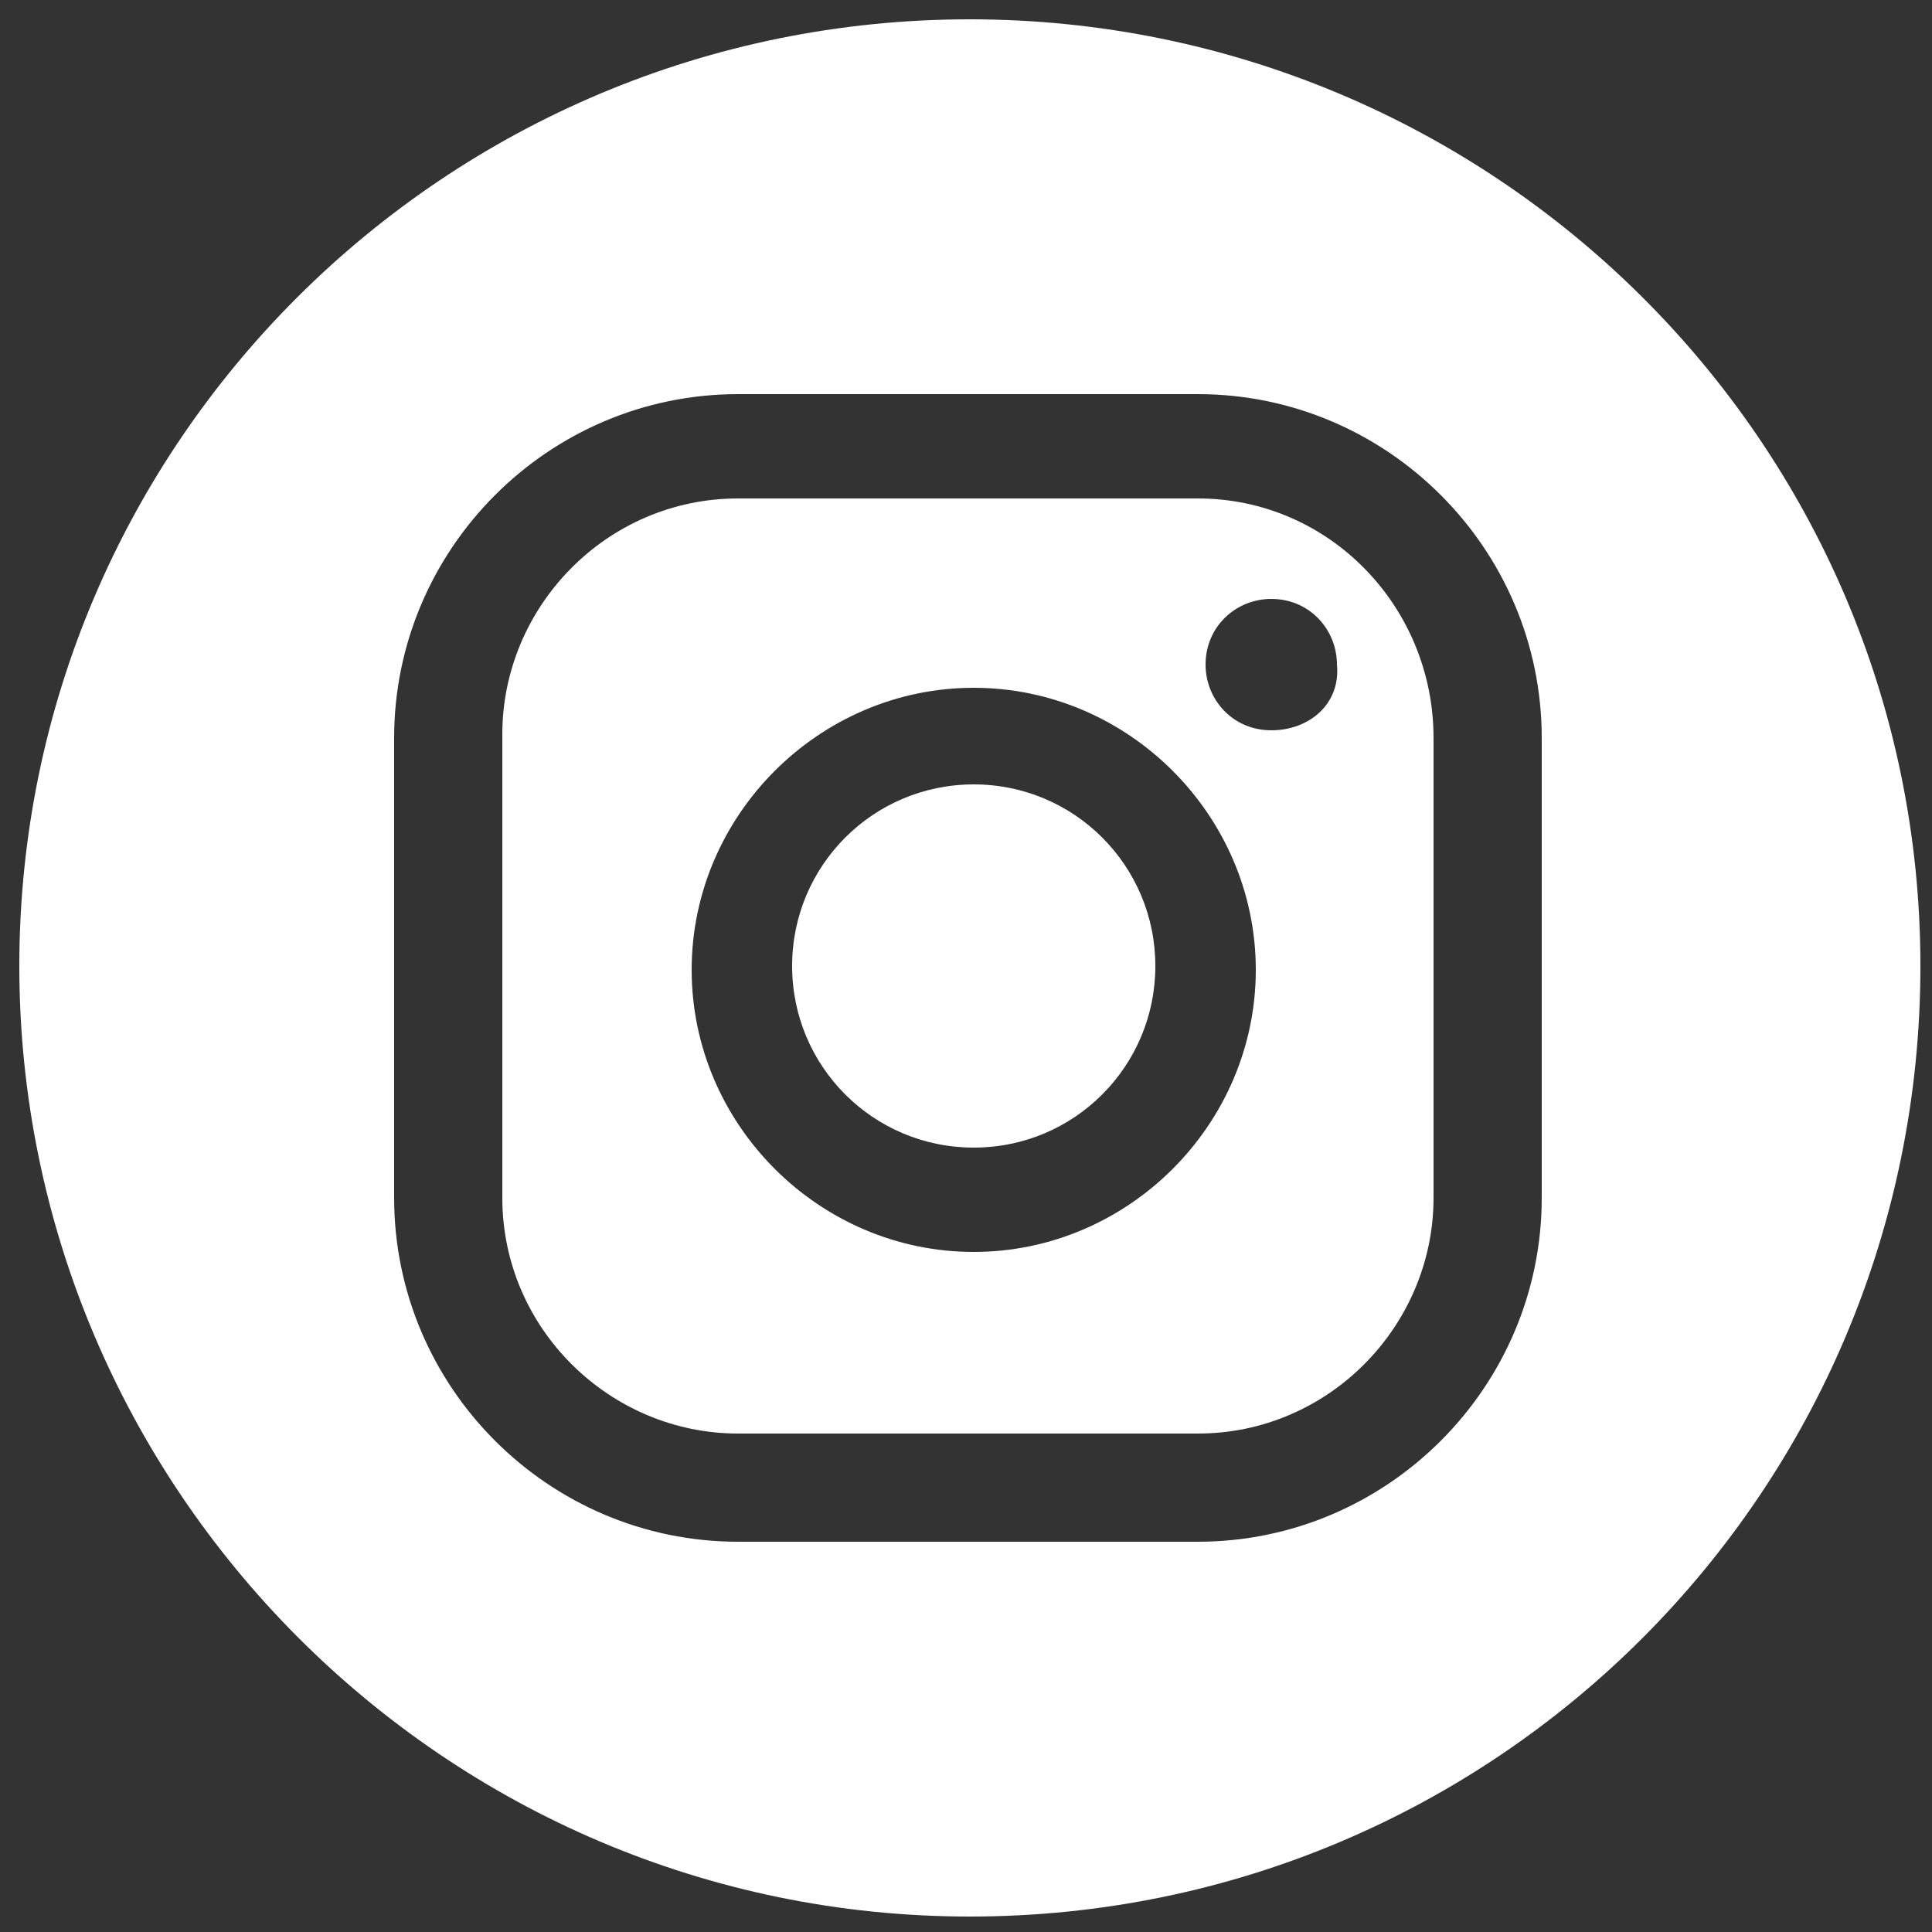 <?xml version="1.0" encoding="UTF-8"?> <svg xmlns="http://www.w3.org/2000/svg" xmlns:xlink="http://www.w3.org/1999/xlink" version="1.1" id="Слой_1" x="0px" y="0px" viewBox="0 0 50 50" xml:space="preserve"><rect x="0" y="0" width="50" height="50" fill="#333333" stroke="none"/> <g> <path fill="#FFFFFF" d="M25.2,20.3c-2.6,0-4.7,2.1-4.7,4.7s2.1,4.7,4.7,4.7s4.7-2.1,4.7-4.7S27.8,20.3,25.2,20.3z"></path> <path fill="#FFFFFF" d="M31,12.9H19.1c-3.4,0-6.1,2.8-6.1,6.1v12c0,3.4,2.8,6.1,6.1,6.1H31c3.4,0,6.1-2.8,6.1-6.1V19.1 C37.1,15.7,34.4,12.9,31,12.9z M25.2,32.4c-4,0-7.3-3.3-7.3-7.3s3.3-7.3,7.3-7.3s7.3,3.3,7.3,7.3S29.2,32.4,25.2,32.4z M32.9,18.9 c-1,0-1.7-0.8-1.7-1.7c0-1,0.8-1.7,1.7-1.7c1,0,1.7,0.8,1.7,1.7C34.7,18.2,33.9,18.9,32.9,18.9z"></path> <path fill="#FFFFFF" d="M25.1,0.5C11.5,0.5,0.5,11.5,0.5,25s11,24.6,24.6,24.6s24.6-11,24.6-24.6S38.6,0.5,25.1,0.5z M39.9,31 c0,4.9-4,8.9-8.9,8.9H19.1c-4.9,0-8.9-4-8.9-8.9V19.1c0-4.9,4-8.9,8.9-8.9H31c4.9,0,8.9,4,8.9,8.9V31z"></path> </g> </svg> 